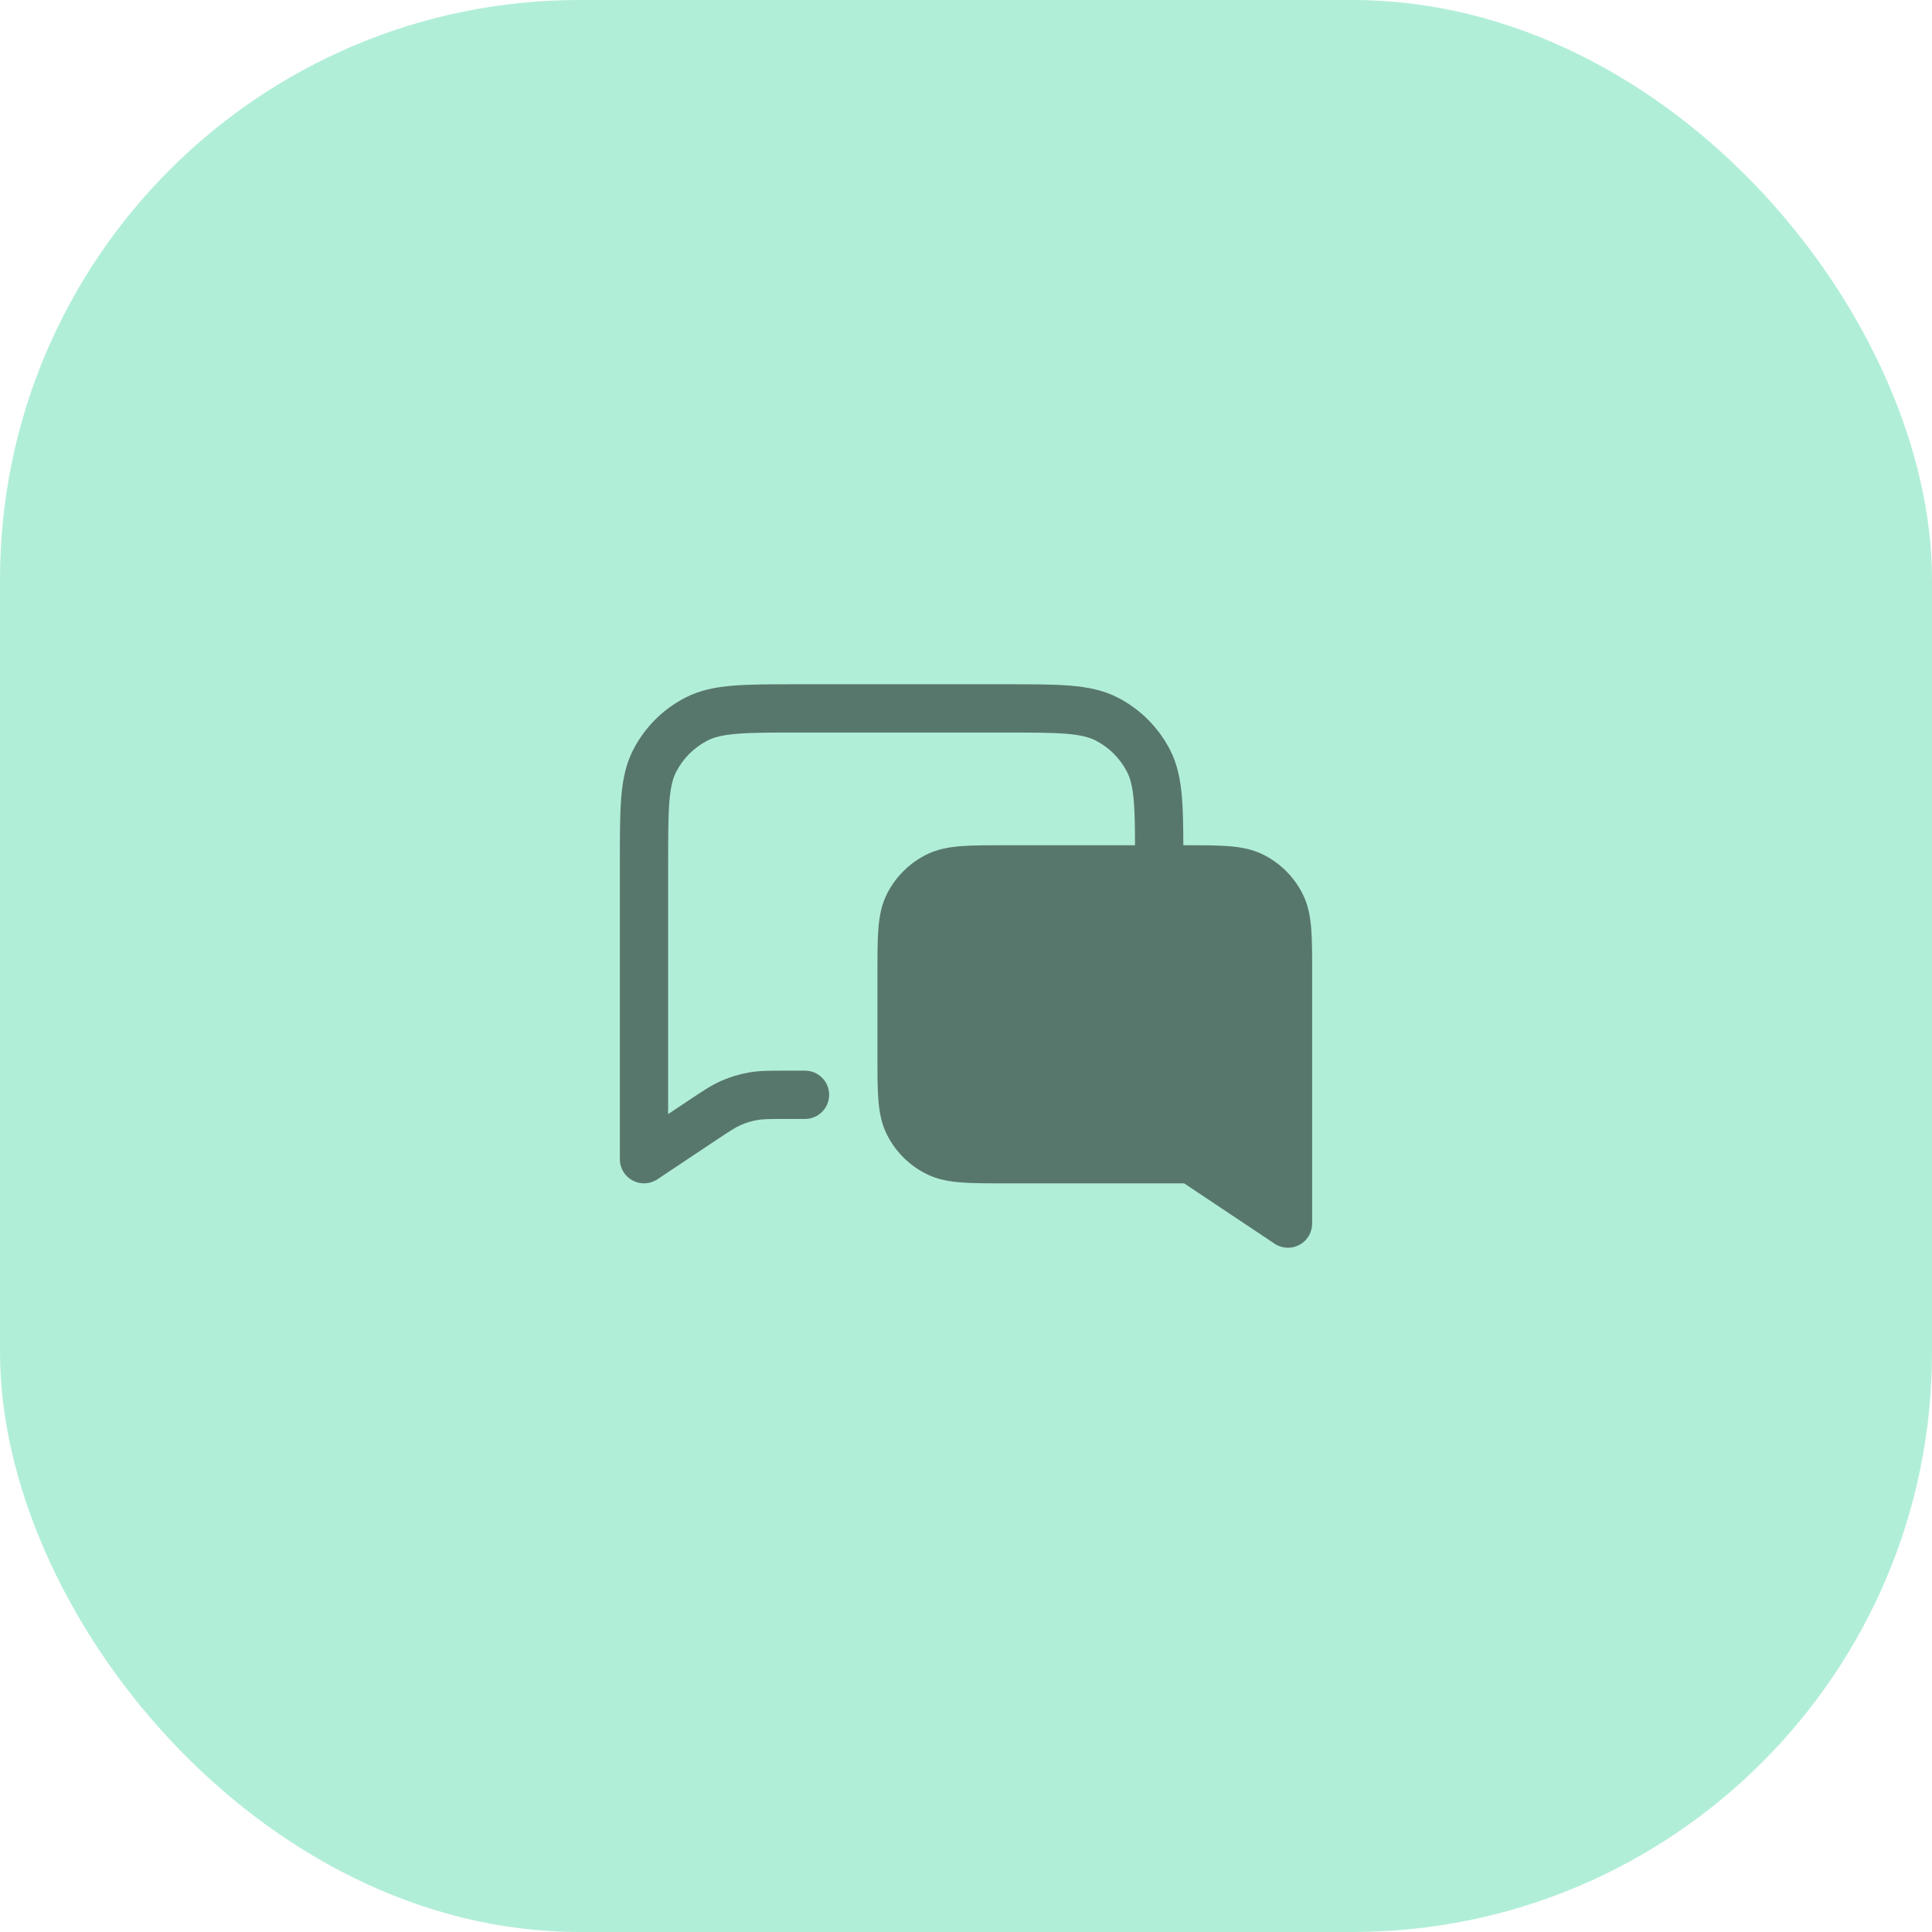 <svg width="60" height="60" viewBox="0 0 60 60" fill="none" xmlns="http://www.w3.org/2000/svg">
<rect width="60" height="60" rx="18" fill="#B1EED8"/>
<g opacity="0.5">
<path fill-rule="evenodd" clip-rule="evenodd" d="M24.8 21.25H24.768H24.768C23.955 21.25 23.299 21.25 22.768 21.293C22.222 21.338 21.742 21.432 21.297 21.659C20.592 22.018 20.018 22.592 19.659 23.297C19.432 23.742 19.338 24.222 19.293 24.768C19.25 25.299 19.25 25.955 19.25 26.768V26.8V36C19.25 36.277 19.402 36.531 19.646 36.661C19.89 36.792 20.186 36.778 20.416 36.624L22.207 35.43C22.678 35.116 22.84 35.011 23.008 34.938C23.17 34.867 23.34 34.816 23.514 34.785C23.694 34.753 23.887 34.75 24.453 34.75H25C25.414 34.75 25.75 34.414 25.75 34C25.75 33.586 25.414 33.25 25 33.25H24.453H24.391C23.91 33.25 23.578 33.25 23.25 33.308C22.96 33.36 22.678 33.445 22.408 33.563C22.103 33.696 21.826 33.881 21.427 34.148L21.375 34.182L20.75 34.599V26.8C20.75 25.948 20.751 25.353 20.788 24.891C20.826 24.437 20.895 24.176 20.995 23.979C21.211 23.555 21.555 23.211 21.979 22.995C22.176 22.895 22.437 22.826 22.891 22.788C23.353 22.751 23.948 22.75 24.8 22.75H31.2C32.053 22.75 32.647 22.751 33.109 22.788C33.563 22.826 33.824 22.895 34.022 22.995C34.445 23.211 34.789 23.555 35.005 23.979C35.105 24.176 35.175 24.437 35.212 24.891C35.241 25.247 35.248 25.68 35.249 26.25H31.2H31.17H31.169C30.635 26.25 30.19 26.25 29.825 26.28C29.445 26.311 29.089 26.378 28.752 26.55C28.234 26.813 27.813 27.234 27.55 27.752C27.378 28.089 27.311 28.445 27.28 28.825C27.25 29.19 27.25 29.635 27.25 30.169V30.17V30.2V32.8V32.83V32.831C27.25 33.365 27.25 33.81 27.28 34.175C27.311 34.555 27.378 34.911 27.55 35.248C27.813 35.766 28.234 36.187 28.752 36.45C29.089 36.622 29.445 36.689 29.825 36.72C30.19 36.75 30.635 36.75 31.169 36.75H31.2H36.773L39.584 38.624C39.814 38.778 40.11 38.792 40.354 38.661C40.598 38.531 40.75 38.277 40.75 38V30.2V30.169C40.75 29.635 40.75 29.19 40.72 28.825C40.689 28.445 40.622 28.089 40.45 27.752C40.187 27.234 39.766 26.813 39.248 26.55C38.911 26.378 38.555 26.311 38.175 26.28C37.81 26.25 37.365 26.25 36.831 26.25H36.83H36.8H36.749C36.748 25.67 36.74 25.182 36.707 24.768C36.662 24.222 36.568 23.742 36.341 23.297C35.982 22.592 35.408 22.018 34.703 21.659C34.258 21.432 33.778 21.338 33.231 21.293C32.701 21.25 32.045 21.25 31.232 21.25H31.2H24.8Z" fill="black"/>
</g>
</svg>
